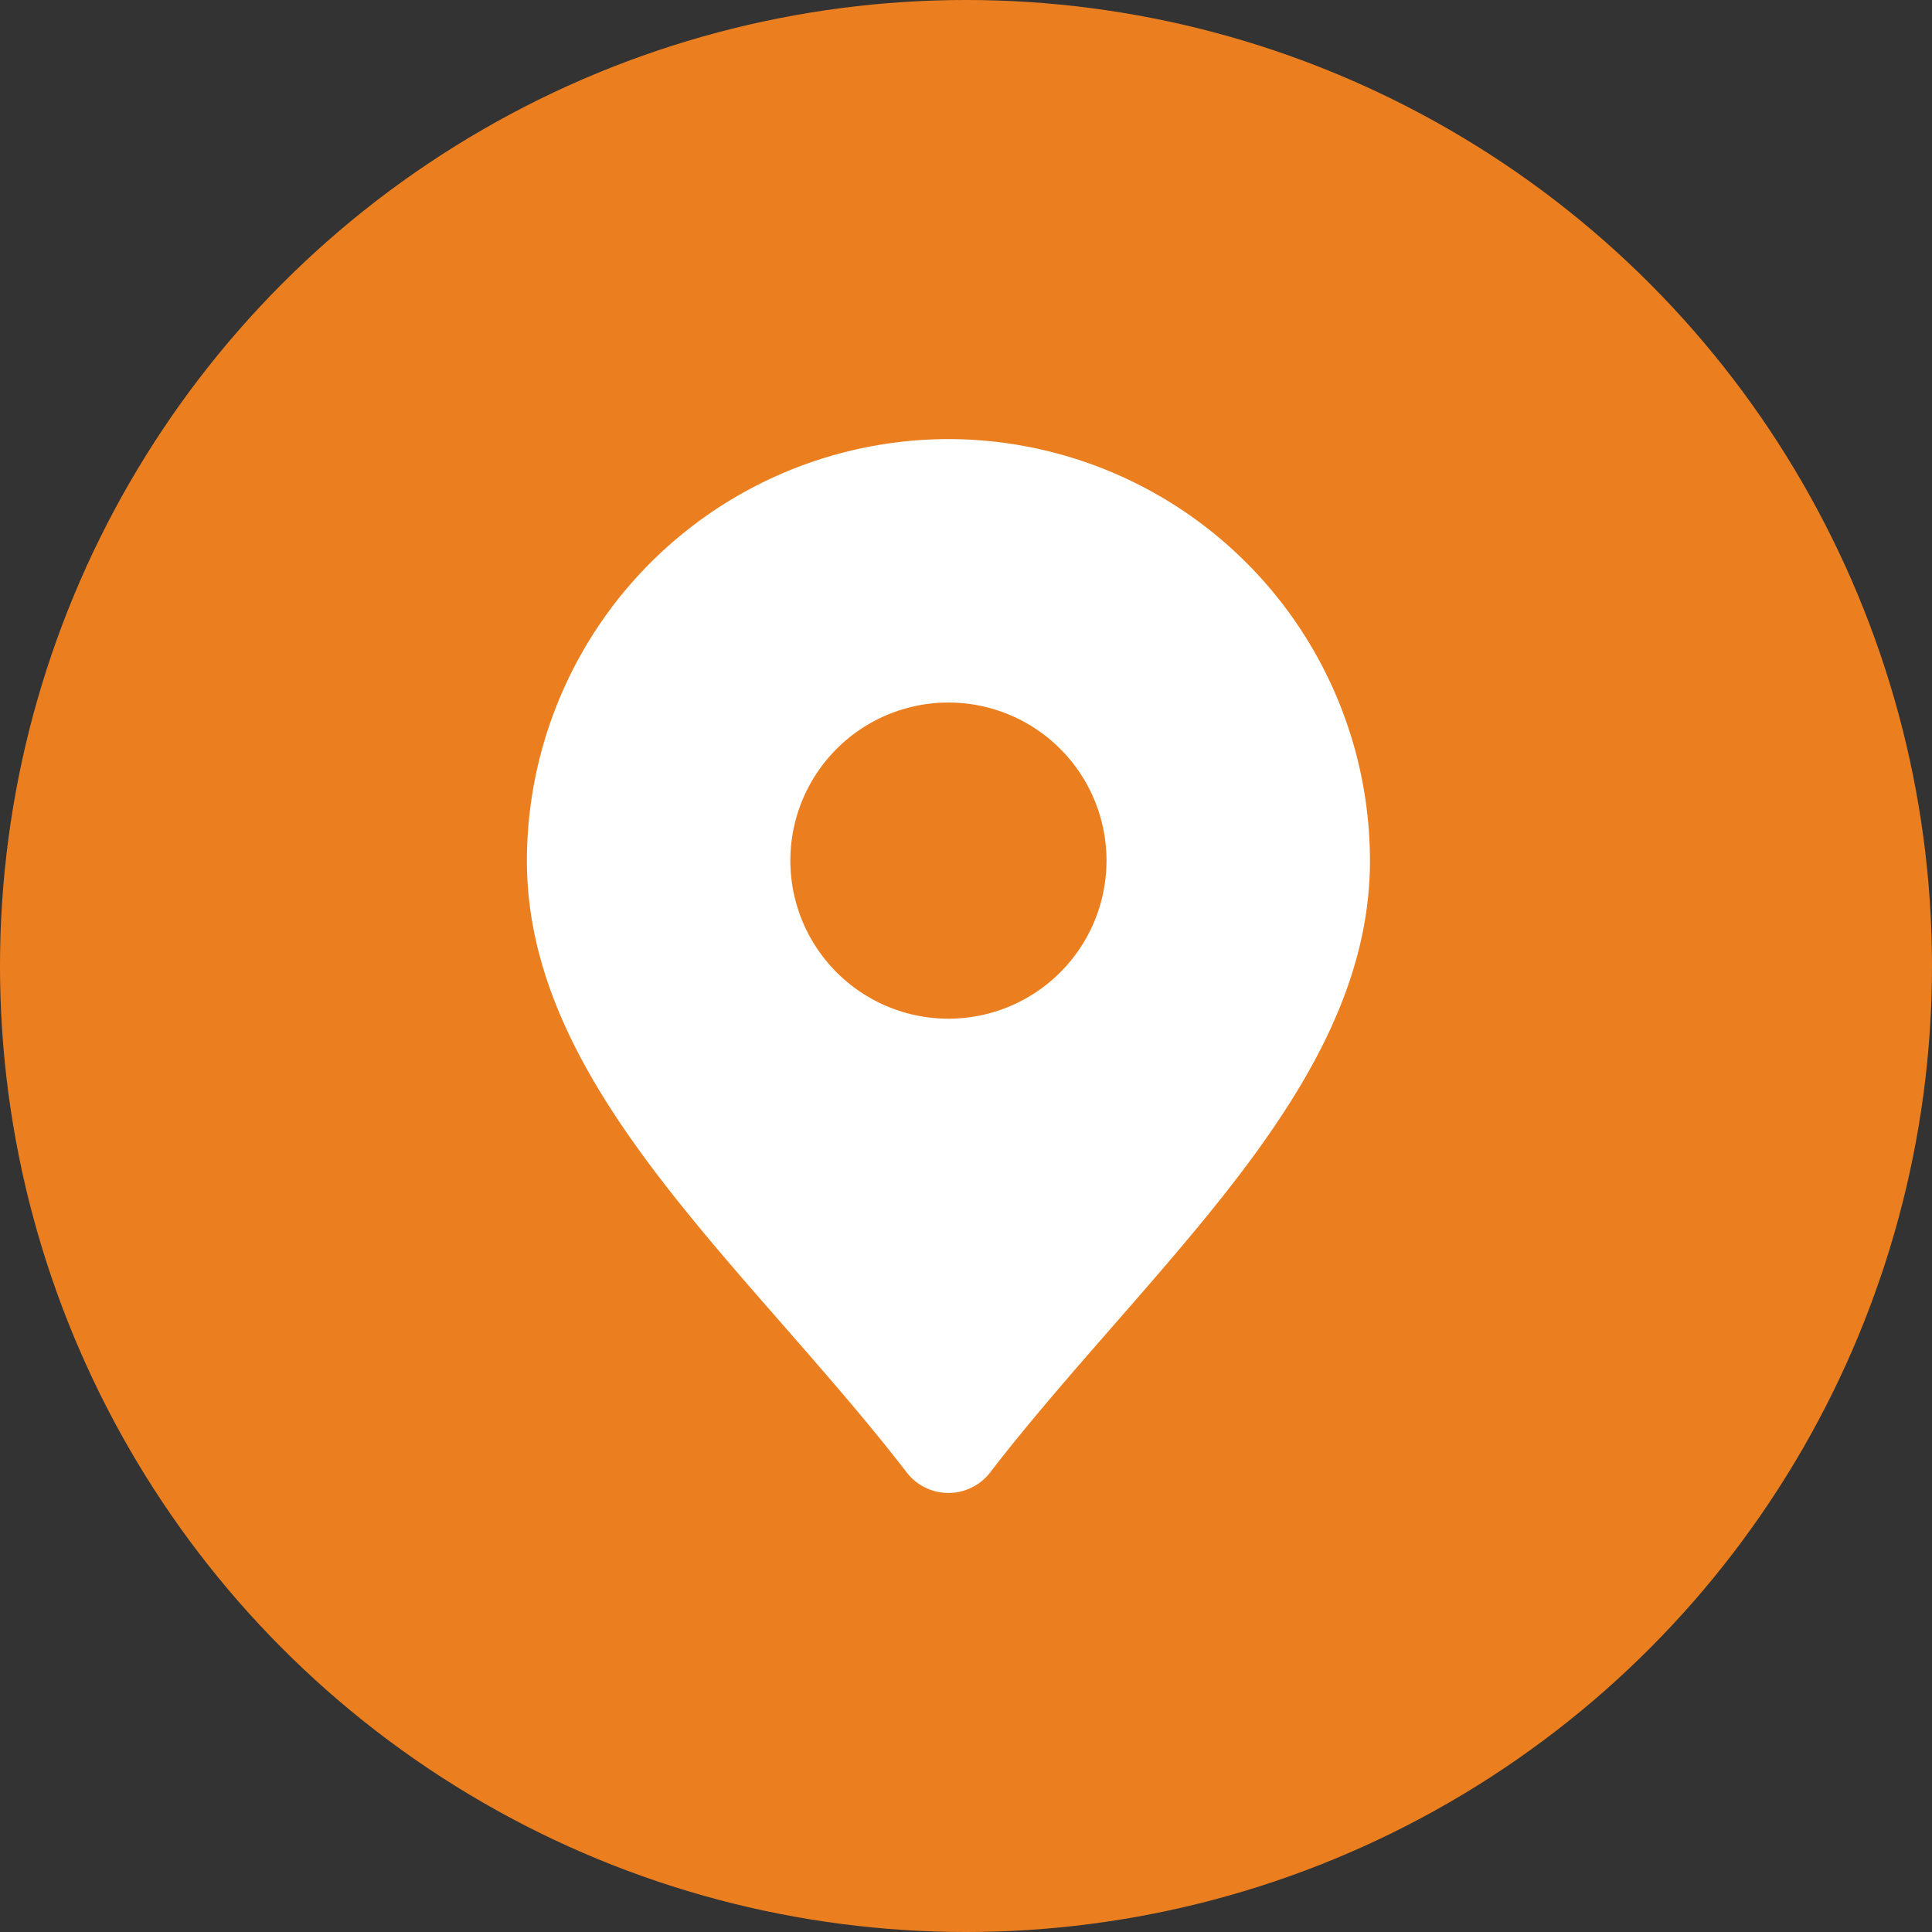 <svg xmlns="http://www.w3.org/2000/svg" width="22" height="22" viewBox="0 0 22 22">
  <rect x="0" y="0" width="22" height="22" fill="#333333" stroke="none"/>
  <g id="location" transform="translate(-331 -2252)">
    <circle id="Ellipse_9" data-name="Ellipse 9" cx="11" cy="11" r="11" transform="translate(331 2252)" fill="#eb7f20"/>
    <path id="location-2" data-name="location" d="M8.8,2A4.806,4.806,0,0,0,4,6.8c0,1.953,1.418,3.575,2.92,5.292.475.544.967,1.106,1.405,1.675a.6.6,0,0,0,.95,0c.438-.569.93-1.131,1.405-1.675,1.5-1.717,2.92-3.338,2.92-5.292A4.806,4.806,0,0,0,8.8,2Zm0,6.6a1.8,1.8,0,1,1,1.8-1.8A1.8,1.8,0,0,1,8.8,8.6Z" transform="translate(333 2255)" fill="#fff"/>
  </g>
</svg>
